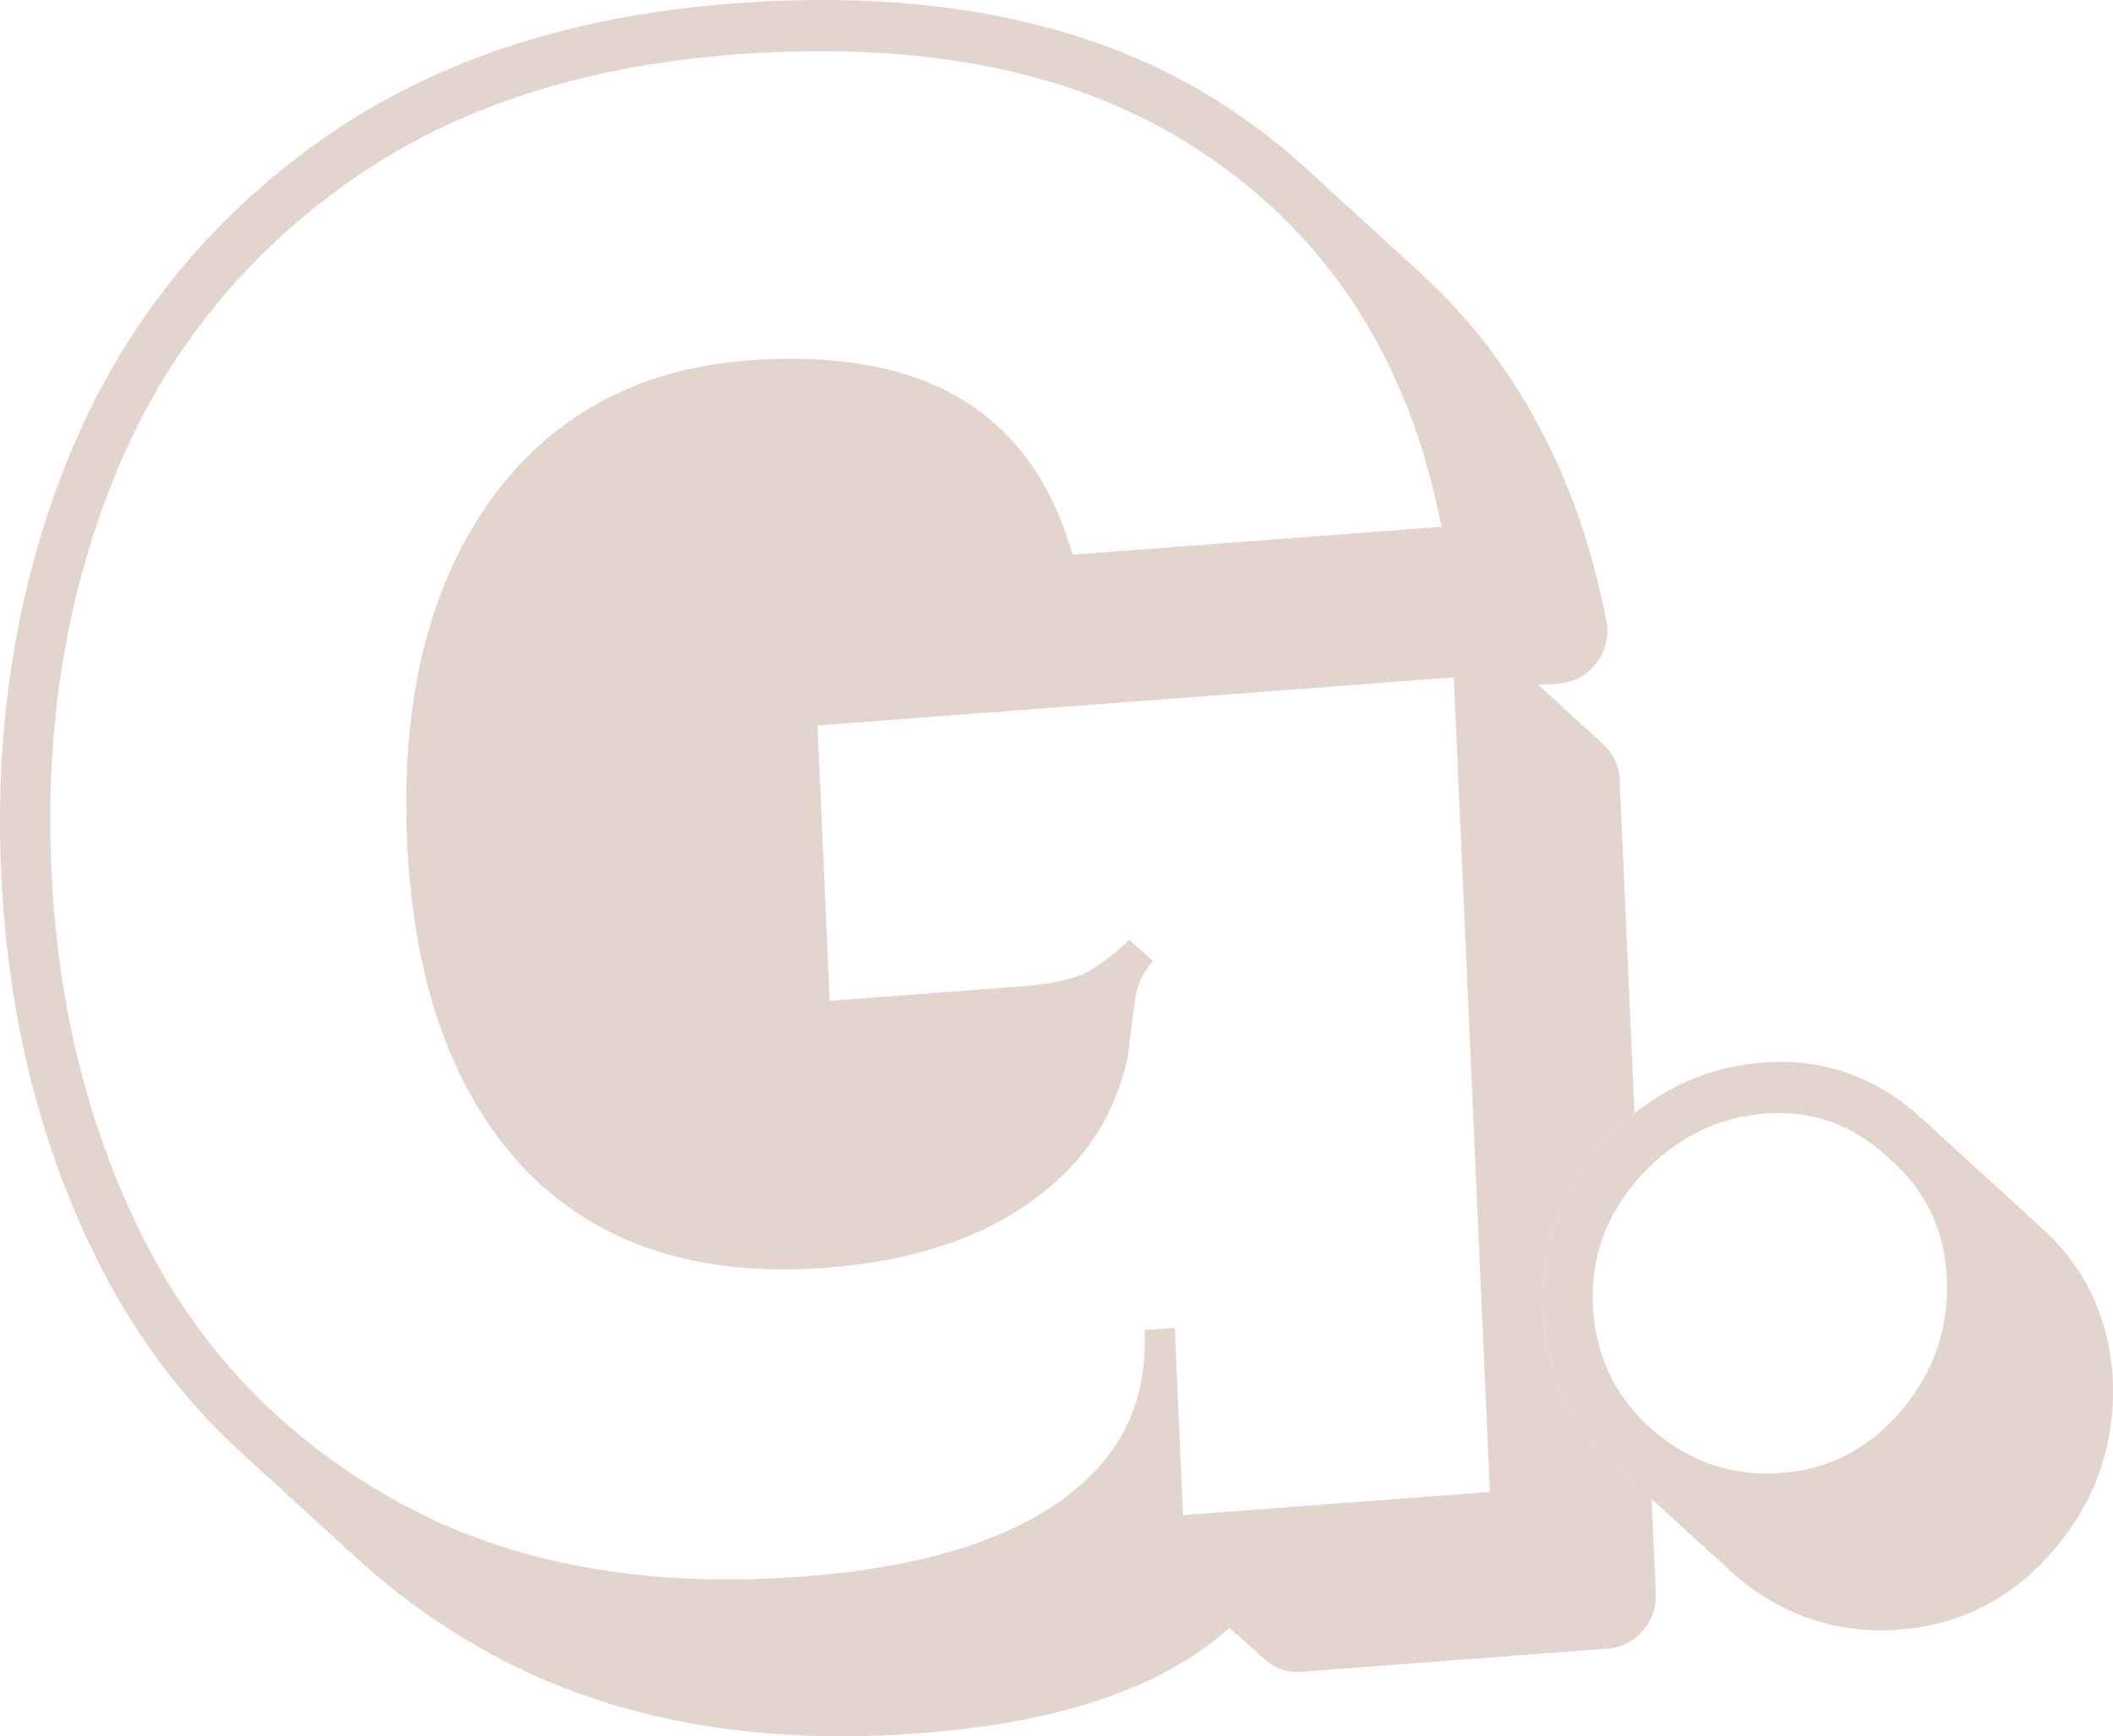 <?xml version="1.0" encoding="UTF-8"?> <svg xmlns="http://www.w3.org/2000/svg" width="718" height="590" viewBox="0 0 718 590" fill="none"><path fill-rule="evenodd" clip-rule="evenodd" d="M529.89 232.24C534.854 231.865 539.475 229.311 542.547 225.245C545.618 221.18 546.833 216.006 545.878 211.074C536.389 162.104 515.123 122.185 481.946 92.103L442.363 55.929C436.121 50.29 429.459 44.998 422.376 40.059C377.279 8.184 318.886 -4.101 248.947 1.187C192.788 5.433 144.806 21.338 105.963 49.849C68.047 77.513 40.214 113.246 22.763 156.748C5.53 199.706 -1.83 246.271 0.383 296.175C2.596 346.081 14.031 391.415 34.931 431.881L34.965 431.946C47.75 456.444 63.799 477.336 83.662 495.143L122.978 531.077C136.126 542.909 150.813 553.259 167.014 562.116C208.101 584.58 256.954 593.181 312.726 588.964C357.587 585.572 393.768 574.618 417.82 553.17L429.802 563.939C433.028 566.841 437.379 568.458 442.089 568.102L546.354 560.219C555.774 559.506 563.068 551.171 562.643 541.603L561.215 509.382L549.608 498.776C533.843 484.594 525.185 466.291 524.228 444.724C523.284 423.437 530.405 404.293 544.931 388.27C548.244 384.612 551.738 381.304 555.405 378.357L550.371 264.816C550.159 260.032 548.058 255.844 544.832 252.942L522.77 232.778L529.89 232.24ZM136.117 510.833C173.829 531.451 219.337 539.744 272.642 535.714C316.565 532.392 348.397 521.728 368.136 503.72C370.246 501.828 372.196 499.855 373.986 497.801L374.255 497.491L374.481 497.226C376.42 494.948 378.166 492.572 379.717 490.099C381.014 488.031 382.176 485.894 383.202 483.689C383.429 483.202 383.649 482.711 383.863 482.217C387.747 473.232 389.442 463.141 388.946 451.95L399.181 451.176L402.004 514.85L506.269 506.966L493.997 230.179L277.791 246.527L281.939 340.089L347.185 335.155C356.14 334.478 363.138 333.08 368.178 330.96C368.392 330.851 368.606 330.74 368.821 330.627L369.122 330.466C370.418 329.767 371.726 328.981 373.043 328.108C373.486 327.814 373.93 327.511 374.375 327.198C374.748 326.935 375.121 326.667 375.496 326.391C378.191 324.403 380.928 322.058 383.709 319.355L391.731 326.572C391.12 327.27 390.55 327.992 390.021 328.738C388.436 330.977 387.221 333.432 386.377 336.103C386.115 337.427 385.859 338.903 385.61 340.531C385.454 341.558 385.299 342.646 385.148 343.794C384.939 345.377 384.735 347.074 384.537 348.886L384.423 349.941C384.074 351.706 383.753 354.121 383.461 357.185C383.15 359.816 382.431 362.913 381.305 366.475C375.696 384.718 364.157 399.498 346.688 410.815C329.22 422.132 307.265 428.79 280.826 430.789C236.902 434.11 202.599 422.796 177.916 396.848C153.659 370.867 140.464 333.836 138.332 285.756C136.239 238.542 145.452 200.252 165.971 170.885C186.917 141.486 216.367 125.352 254.32 122.482C314.022 117.968 350.725 139.966 364.428 188.475L489.802 178.995C489.66 178.265 489.516 177.536 489.369 176.81C488.951 174.748 488.511 172.705 488.049 170.68C486.21 162.624 484.019 154.865 481.476 147.403C474.981 128.34 466.19 111.214 455.105 96.028C446.992 84.915 437.651 74.84 427.081 65.803C422.425 61.822 417.531 58.043 412.398 54.465C371.318 25.41 317.089 13.43 249.711 18.525C195.979 22.588 151.295 37.701 115.658 63.864C80.428 89.562 54.722 122.58 38.54 162.919C22.358 203.257 15.323 247.25 17.436 294.897C19.549 342.544 30.434 385.399 50.092 423.462C69.731 461.092 98.406 490.216 136.117 510.833Z" fill="#E3D4CE"></path><path fill-rule="evenodd" clip-rule="evenodd" d="M589.141 534.9C605.241 548.863 624.294 555.374 645.509 553.77C666.467 552.185 684.365 542.737 698.323 526.205C712.232 509.736 718.858 490.345 717.911 468.979C716.991 448.22 708.632 430.639 693.522 417.052L653.278 380.297C638.098 366.22 619.811 359.485 599.246 361.04C582.798 362.283 568.071 368.176 555.405 378.357C551.738 381.304 548.244 384.612 544.931 388.27C530.405 404.293 523.284 423.437 524.228 444.724C525.185 466.291 533.843 484.594 549.608 498.776L561.215 509.382L589.141 534.9ZM561.12 485.612C574.025 496.805 588.793 501.773 605.424 500.515C621.629 499.29 635.219 492.178 646.195 479.179C657.171 466.18 662.285 451.234 661.536 434.341C660.806 417.881 654.212 404.255 641.753 393.462C629.701 382.204 615.786 377.172 600.008 378.365C583.377 379.623 569.146 386.783 557.317 399.847C545.896 412.445 540.55 426.974 541.279 443.434C542.028 460.327 548.642 474.386 561.12 485.612Z" fill="#E3D4CE"></path></svg> 